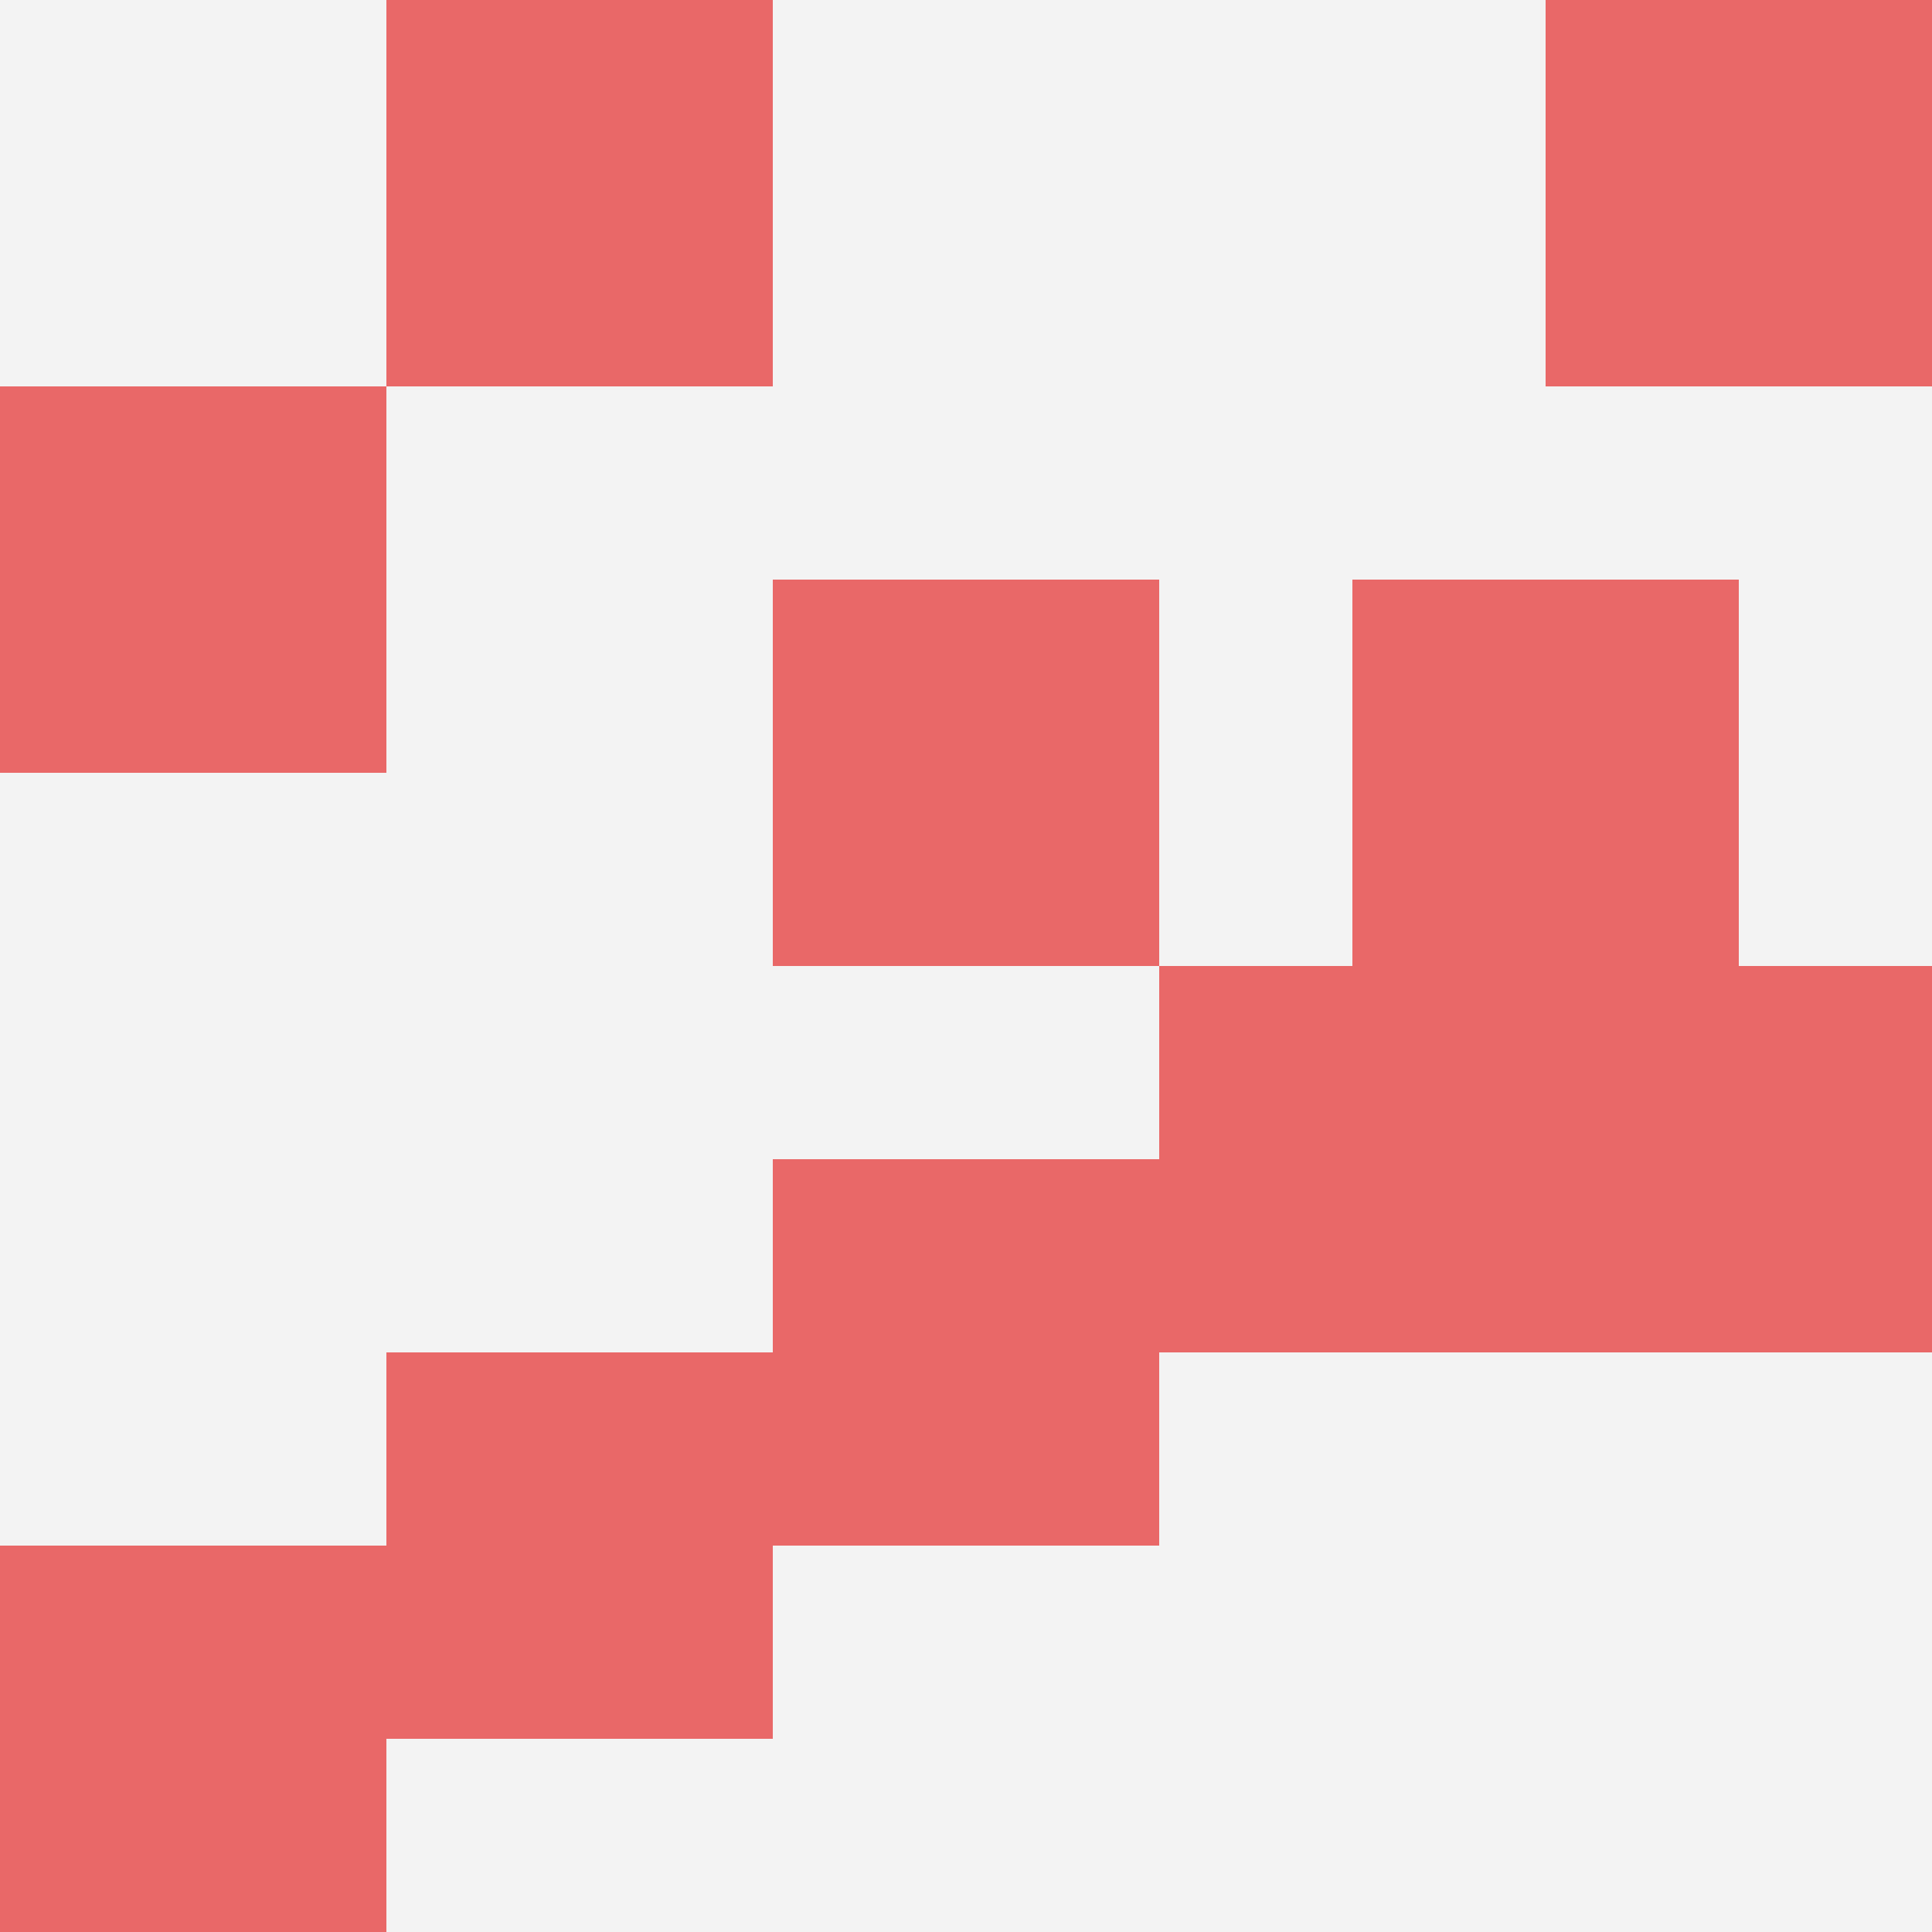 <svg id="ten-svg" xmlns="http://www.w3.org/2000/svg" preserveAspectRatio="xMinYMin meet" viewBox="0 0 10 10"> <rect x="0" y="0" width="10" height="10" fill="#F3F3F3"/><rect class="t" x="8" y="0"/><rect class="t" x="4" y="3"/><rect class="t" x="0" y="2"/><rect class="t" x="6" y="5"/><rect class="t" x="2" y="0"/><rect class="t" x="0" y="8"/><rect class="t" x="8" y="5"/><rect class="t" x="4" y="6"/><rect class="t" x="7" y="3"/><rect class="t" x="2" y="7"/><style>.t{width:2px;height:2px;fill:#E96868} #ten-svg{shape-rendering:crispedges;}</style></svg>